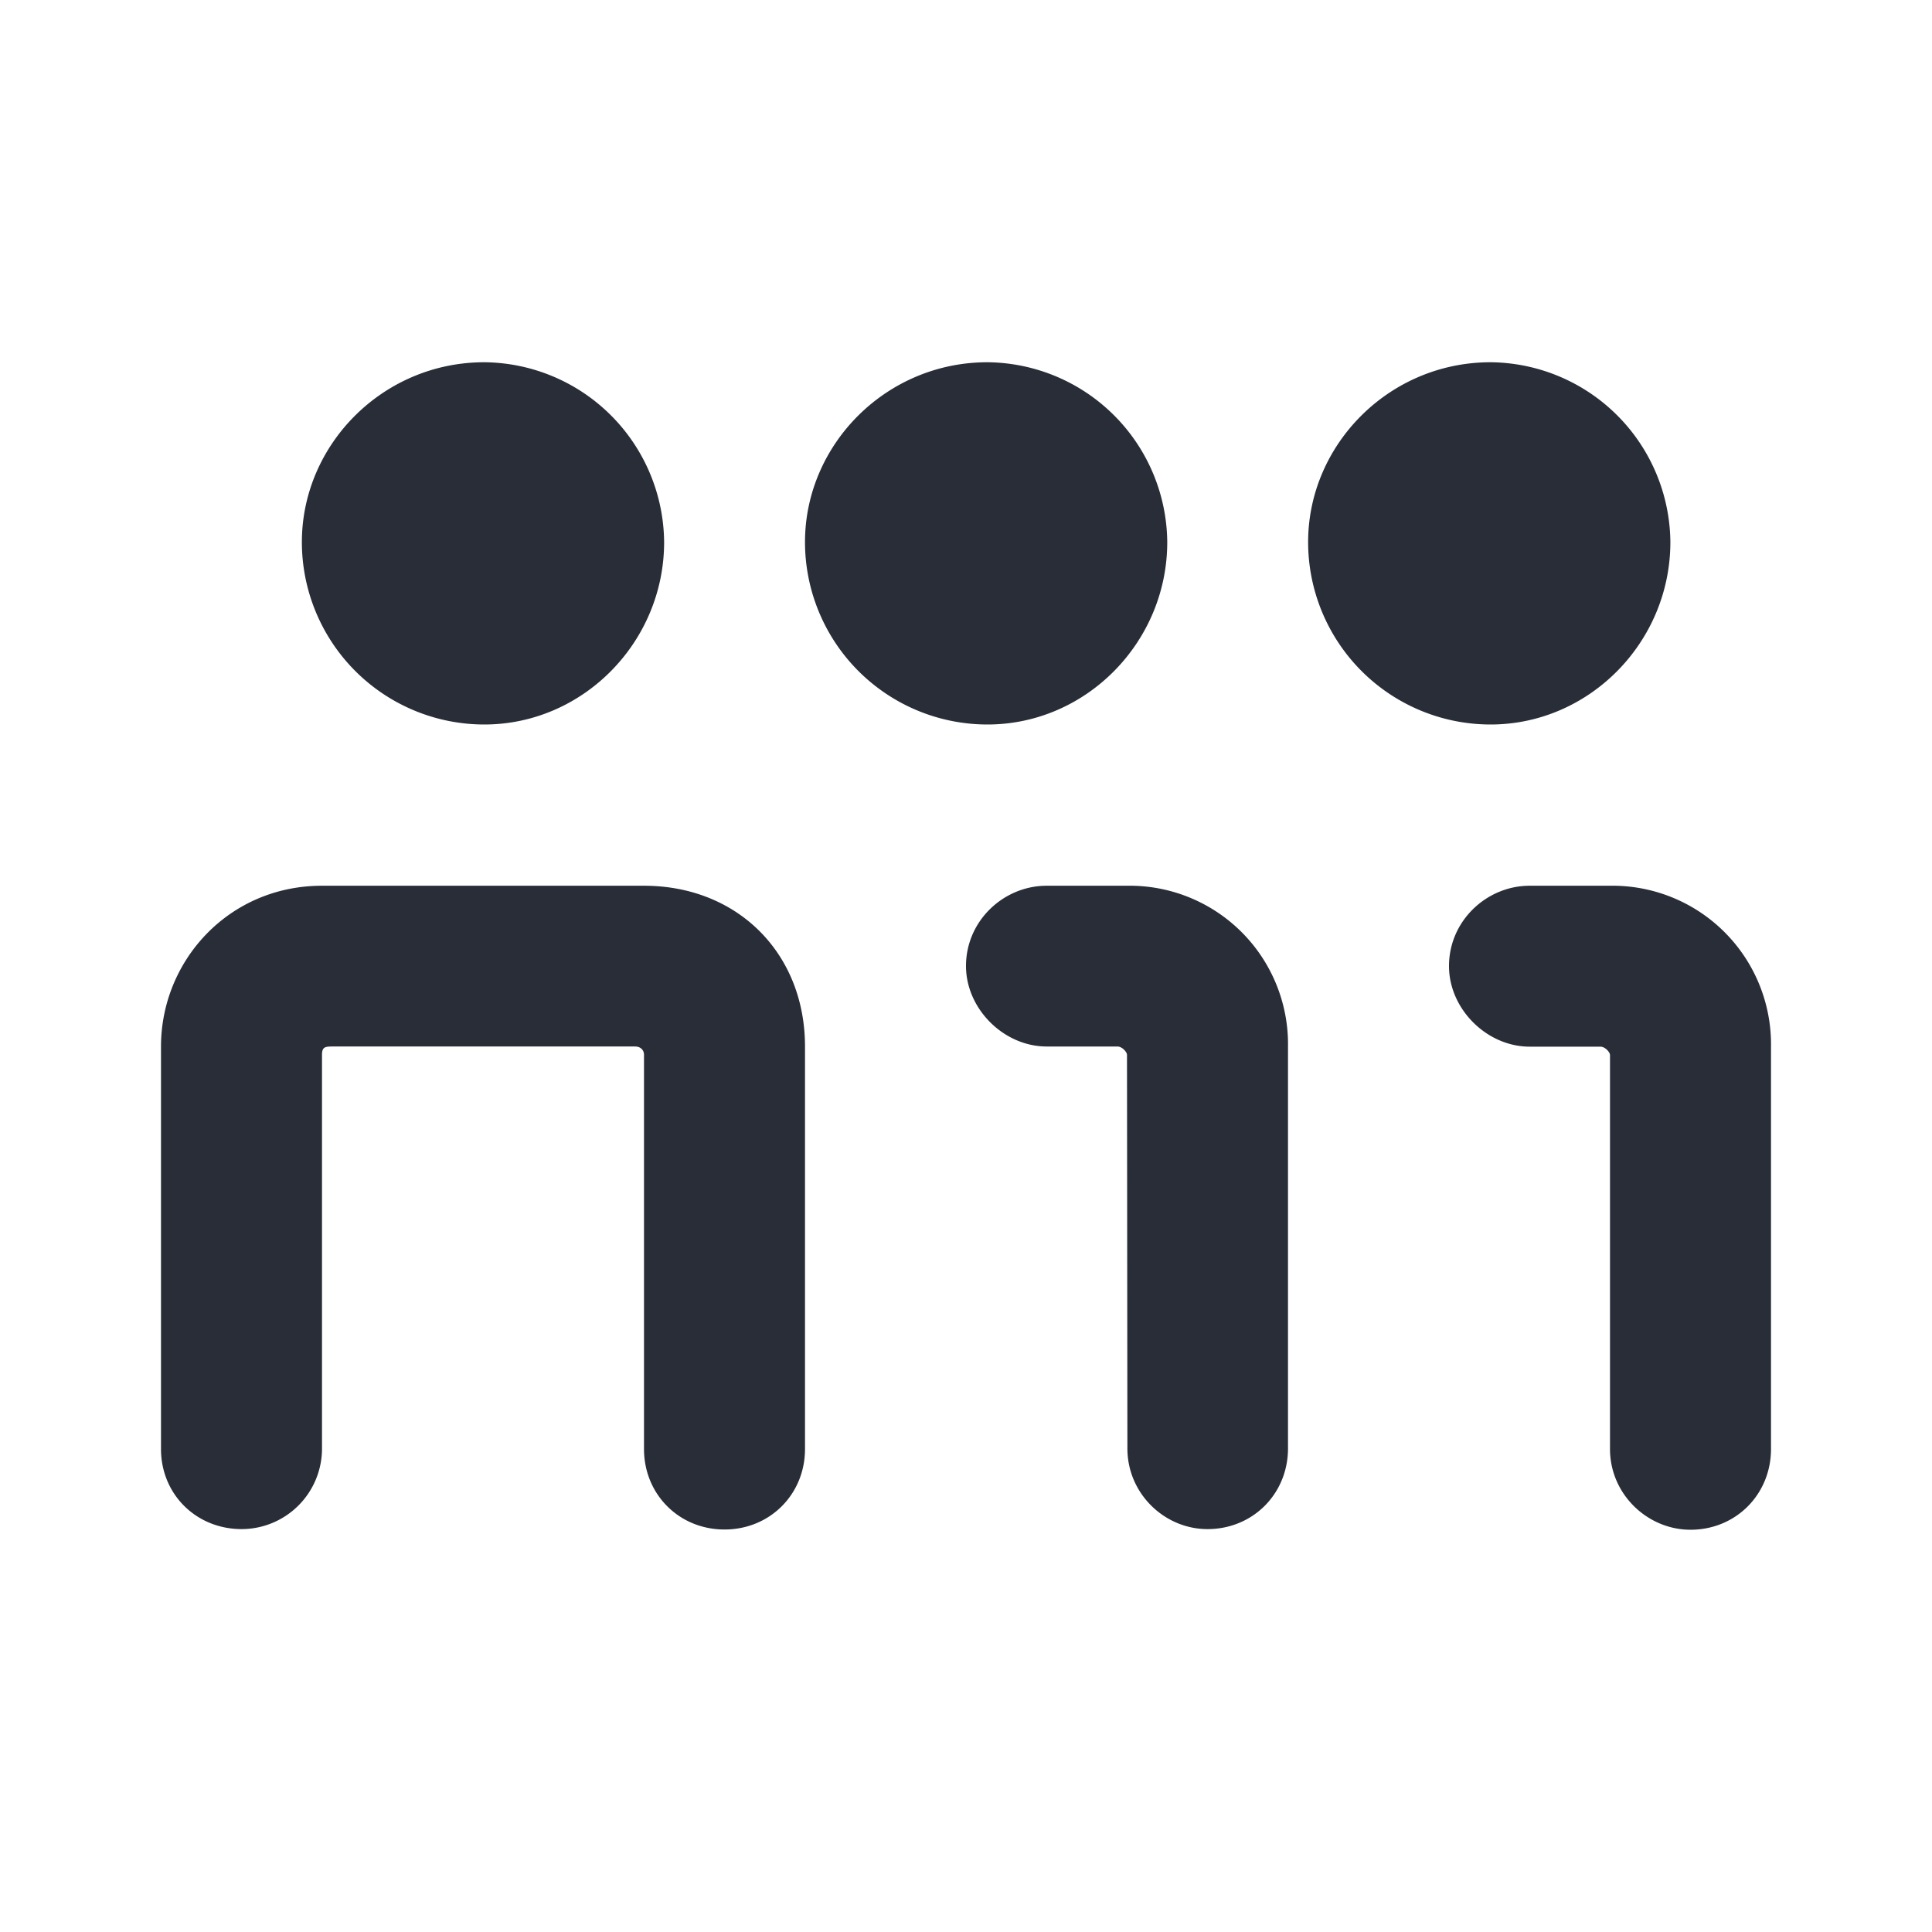 <svg xmlns="http://www.w3.org/2000/svg" id="journey-capacity-indicator-24" width="24" height="24" viewBox="0 0 24 24"><g fill="none" fill-rule="evenodd" class="symbols"><g fill="#282D37" class="capacity-indicator"><path d="M18.516 9c1.227 0 2.234-1.024 2.234-2.266A2.254 2.254 0 0 0 18.516 4.5c-1.26 0-2.266 1.024-2.266 2.234A2.267 2.267 0 0 0 18.516 9Zm-6.25 0C13.493 9 14.5 7.976 14.5 6.734A2.254 2.254 0 0 0 12.266 4.5C11.006 4.5 10 5.524 10 6.734A2.267 2.267 0 0 0 12.266 9Zm-6.25 0C7.243 9 8.25 7.976 8.25 6.734A2.254 2.254 0 0 0 6.016 4.5c-1.26 0-2.266 1.024-2.266 2.234A2.267 2.267 0 0 0 6.016 9Zm6.986 4h.878c.062 0 .12.071.12.103l.005 4.89c0 .563.463 1.002.995 1.002.564 0 1-.439 1-1.002V13a1.968 1.968 0 0 0-2-1.997h-.998c-.532 0-1.002.433-1.002.997 0 .533.47 1 1.002 1ZM2 18c0 .563.438.995 1.002.995A1 1 0 0 0 4 18v-4.897c0-.095.036-.103.13-.103h3.76c.062 0 .11.04.11.103V18c0 .563.436 1 1 1 .564 0 1-.437 1-1v-5c0-1.16-.84-1.997-2-1.997H4c-1.159 0-2 .932-2 1.997v5Zm17.002-4.998h.878c.062 0 .12.071.12.103V18c0 .564.468 1.003 1 1.003.564 0 1-.44 1-1.003v-4.998a1.97 1.97 0 0 0-2-1.999h-.998c-.532 0-1.002.434-1.002.998 0 .534.47 1.001 1.002 1.001Z" class="color"/></g></g></svg>